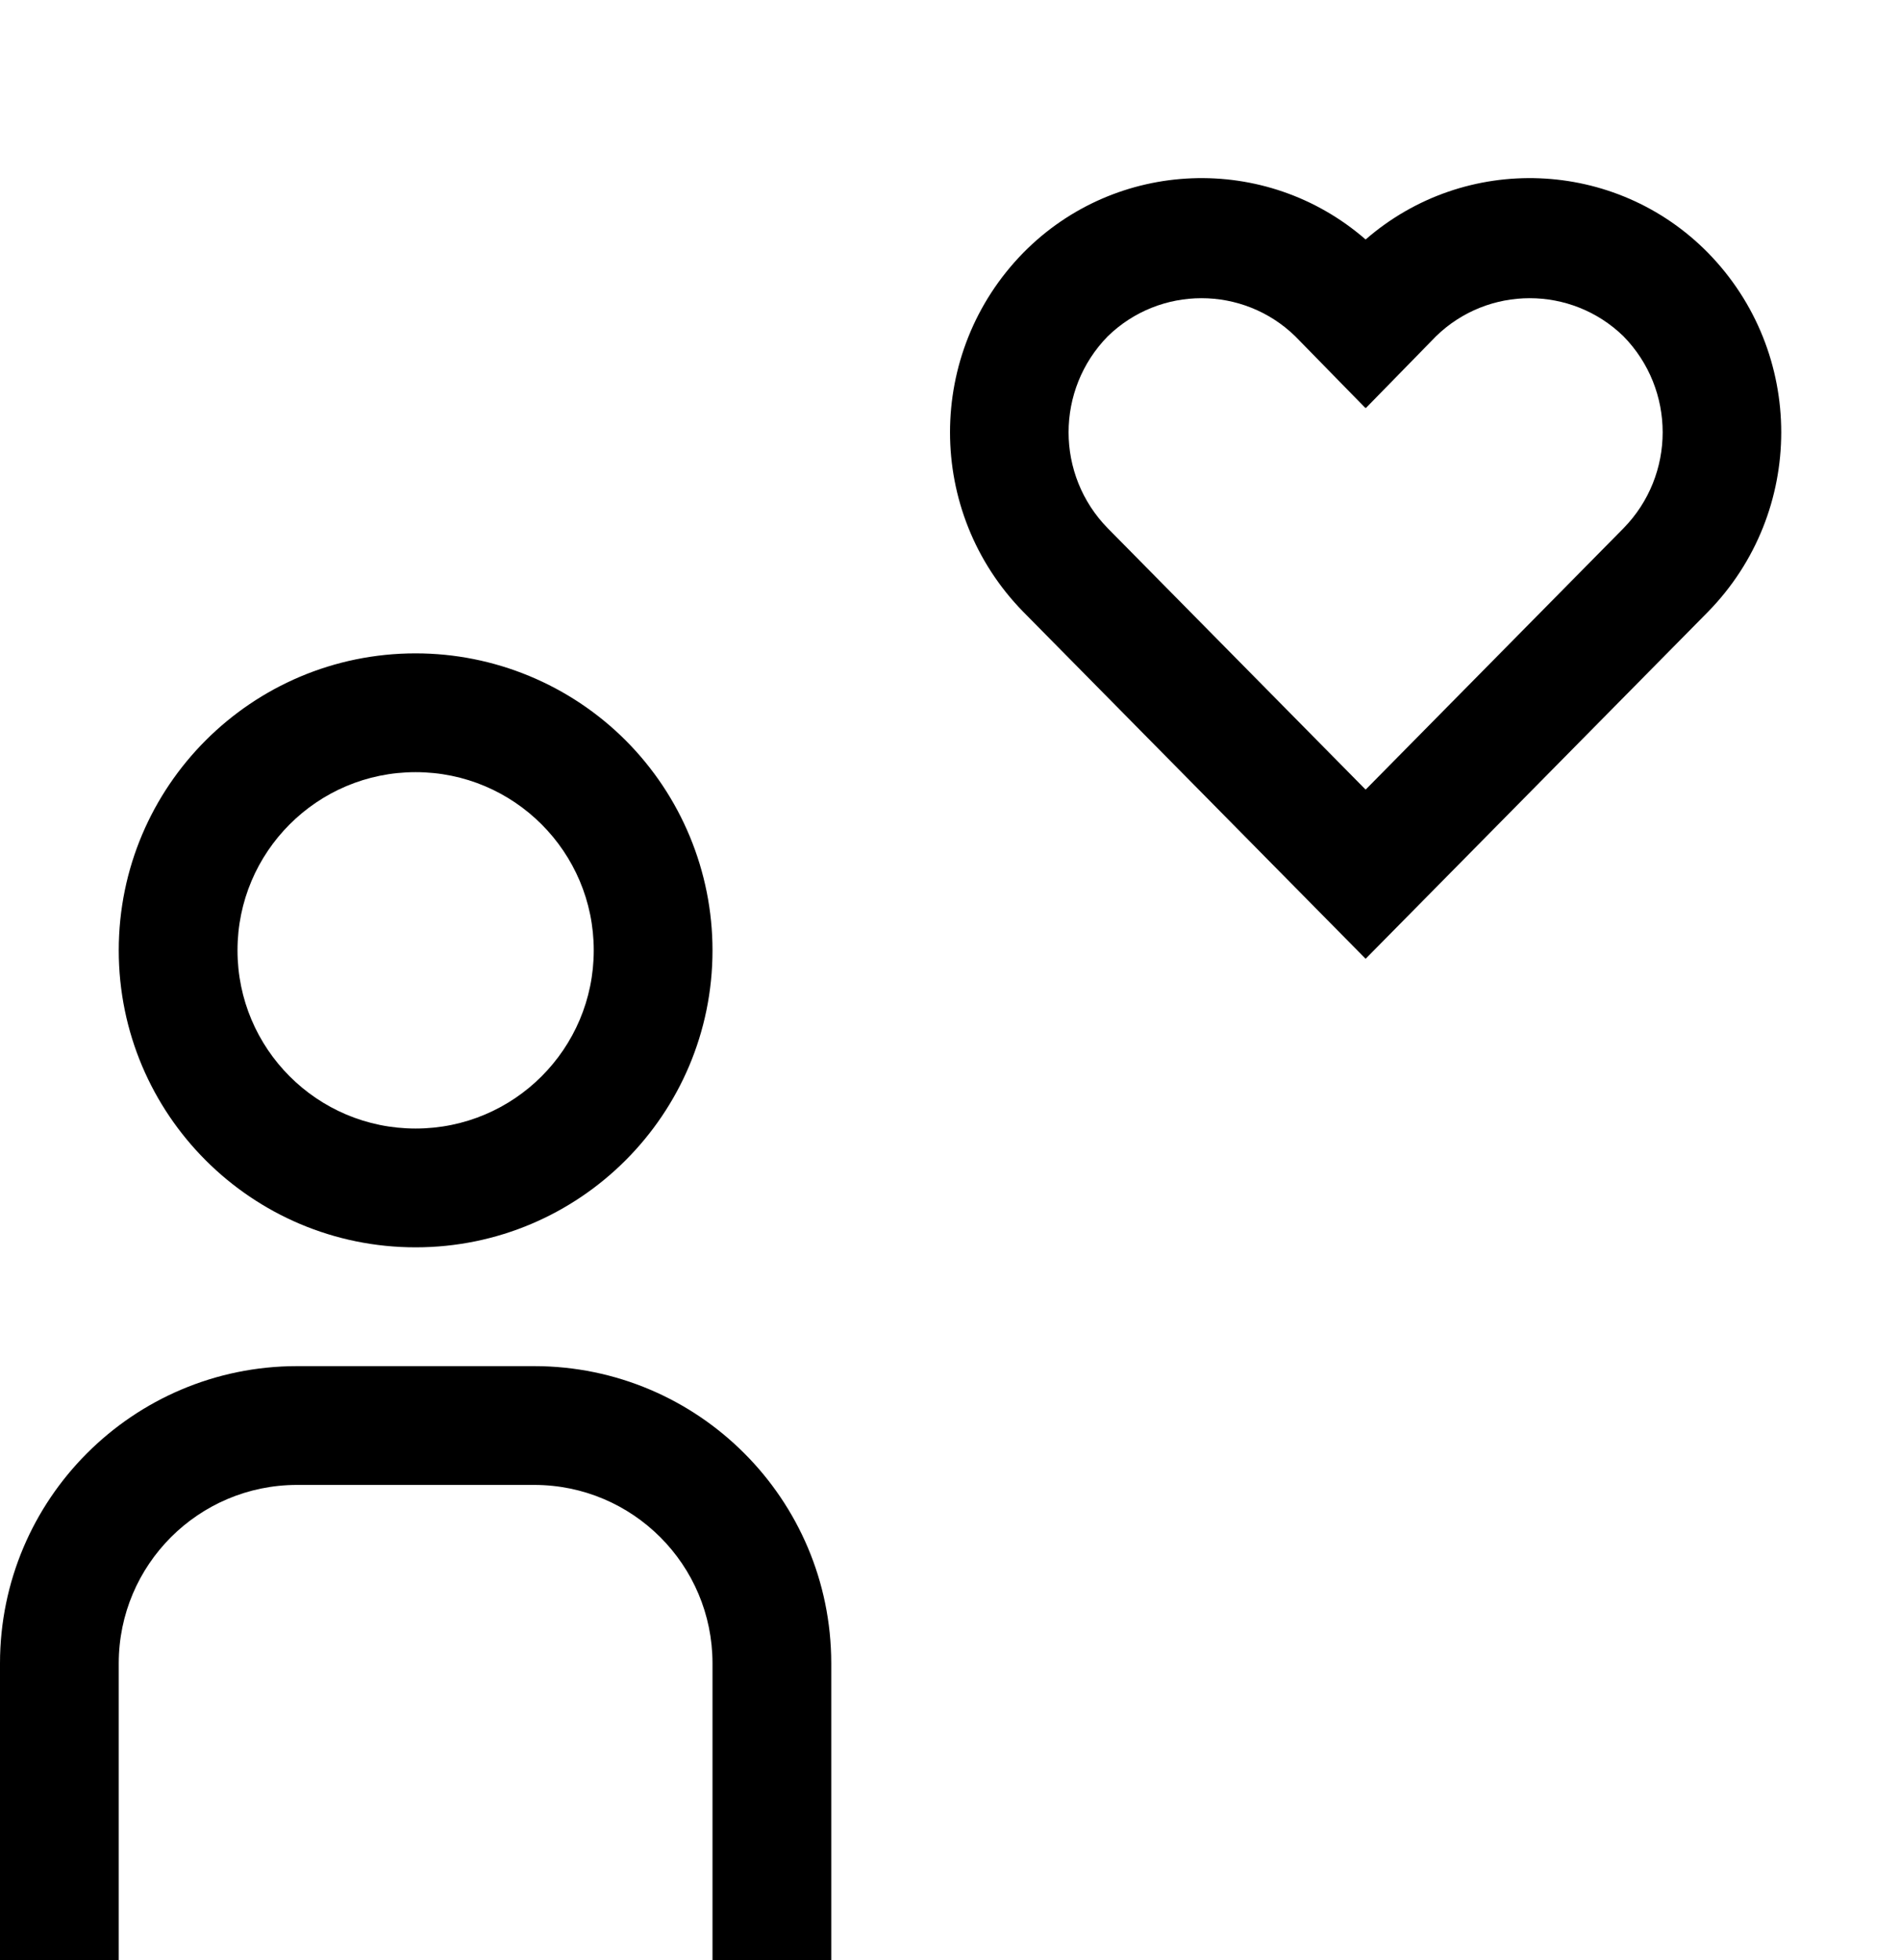 <svg width="32" height="33" viewBox="0 0 32 33" fill="none" xmlns="http://www.w3.org/2000/svg">
<path fill-rule="evenodd" clip-rule="evenodd" d="M23 4.032C24.679 2.572 27.205 2.67 28.766 4.256C30.411 5.935 30.411 8.621 28.766 10.301L23.002 16.14L23 16.138L22.998 16.14L17.234 10.301C15.589 8.621 15.589 5.935 17.234 4.256C18.795 2.67 21.321 2.572 23 4.032ZM23.002 13.292L27.342 8.895C28.223 7.997 28.223 6.559 27.342 5.661C26.463 4.807 25.064 4.807 24.186 5.661L23.005 6.869L23 6.864L22.995 6.868L21.814 5.661C20.935 4.807 19.537 4.807 18.658 5.661C17.777 6.559 17.777 7.997 18.658 8.895L22.998 13.292L23 13.29L23.002 13.292Z" fill="black"/>
<path fill-rule="evenodd" clip-rule="evenodd" d="M2 16C2 13.239 4.239 11 7 11C8.326 11 9.598 11.527 10.536 12.464C11.473 13.402 12 14.674 12 16C12 18.761 9.761 21 7 21C4.239 21 2 18.761 2 16ZM10 16C10 14.343 8.657 13 7 13C5.343 13 4 14.343 4 16C4 17.657 5.343 19 7 19C8.657 19 10 17.657 10 16Z" fill="black"/>
<path fill-rule="evenodd" clip-rule="evenodd" d="M14 33H12V28C11.998 26.344 10.656 25.002 9 25H5C3.344 25.002 2.002 26.344 2 28V33H0V28C0.003 25.24 2.24 23.003 5 23H9C11.76 23.003 13.997 25.24 14 28V33Z" fill="black"/>
</svg>
